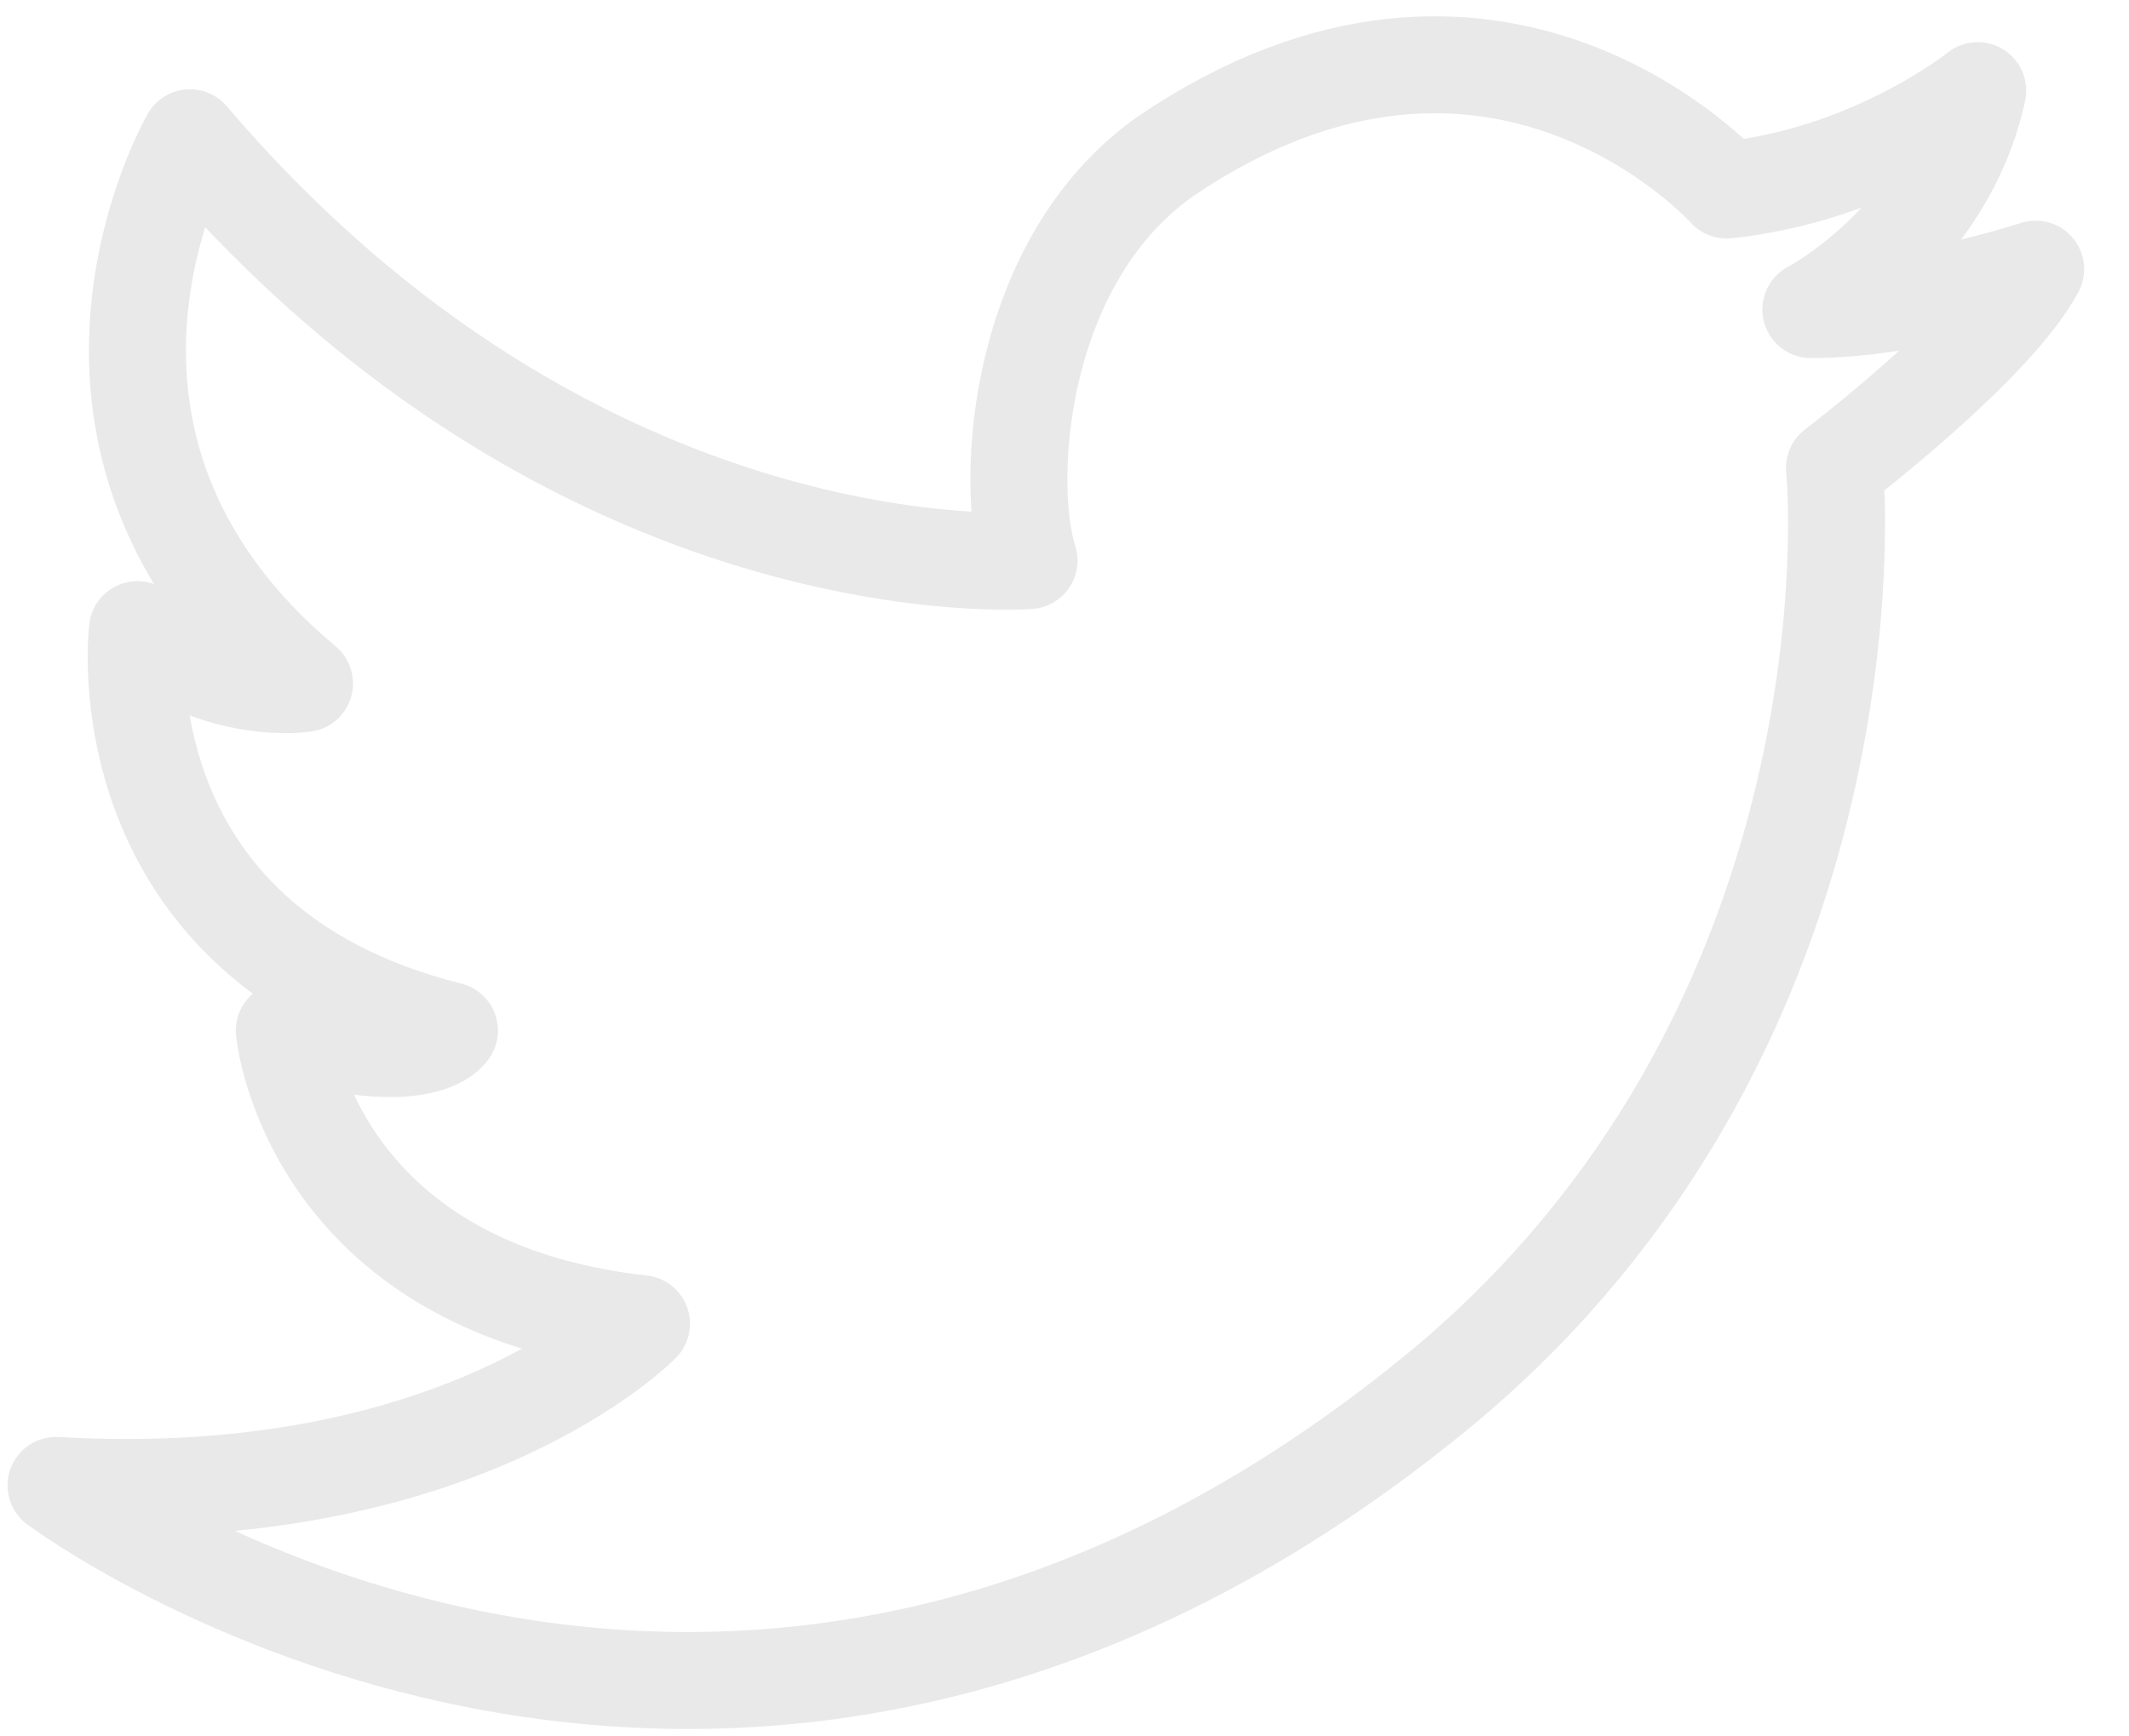 <svg width="38" height="31" viewBox="0 0 38 31" fill="none" xmlns="http://www.w3.org/2000/svg">
<path d="M35.3 1.618C35.3 1.618 33.434 3.121 30.818 3.392C30.818 3.392 26.698 -1.21 20.803 2.791C18.157 4.655 17.916 8.594 18.367 10.008C18.367 10.008 10.367 10.64 3.39 2.459C3.39 2.459 0.262 7.873 5.435 12.203C5.435 12.203 3.906 12.444 2.453 11.241C2.453 11.241 1.766 16.835 8.022 18.399C8.022 18.399 7.601 19.121 5.074 18.399C5.074 18.399 5.495 22.97 11.45 23.632C11.45 23.632 8.233 26.94 1 26.519C1 26.519 12.954 35.481 25.886 24.654C33.104 18.519 32.863 9.677 32.743 8.354C32.743 8.354 35.594 6.189 36.334 4.805C36.334 4.805 34.127 5.527 32.322 5.527C32.322 5.527 34.728 4.264 35.3 1.618V1.618Z" stroke="#E9E9E9" stroke-width="1.731" stroke-miterlimit="10" stroke-linecap="round" stroke-linejoin="round"/>
</svg>

